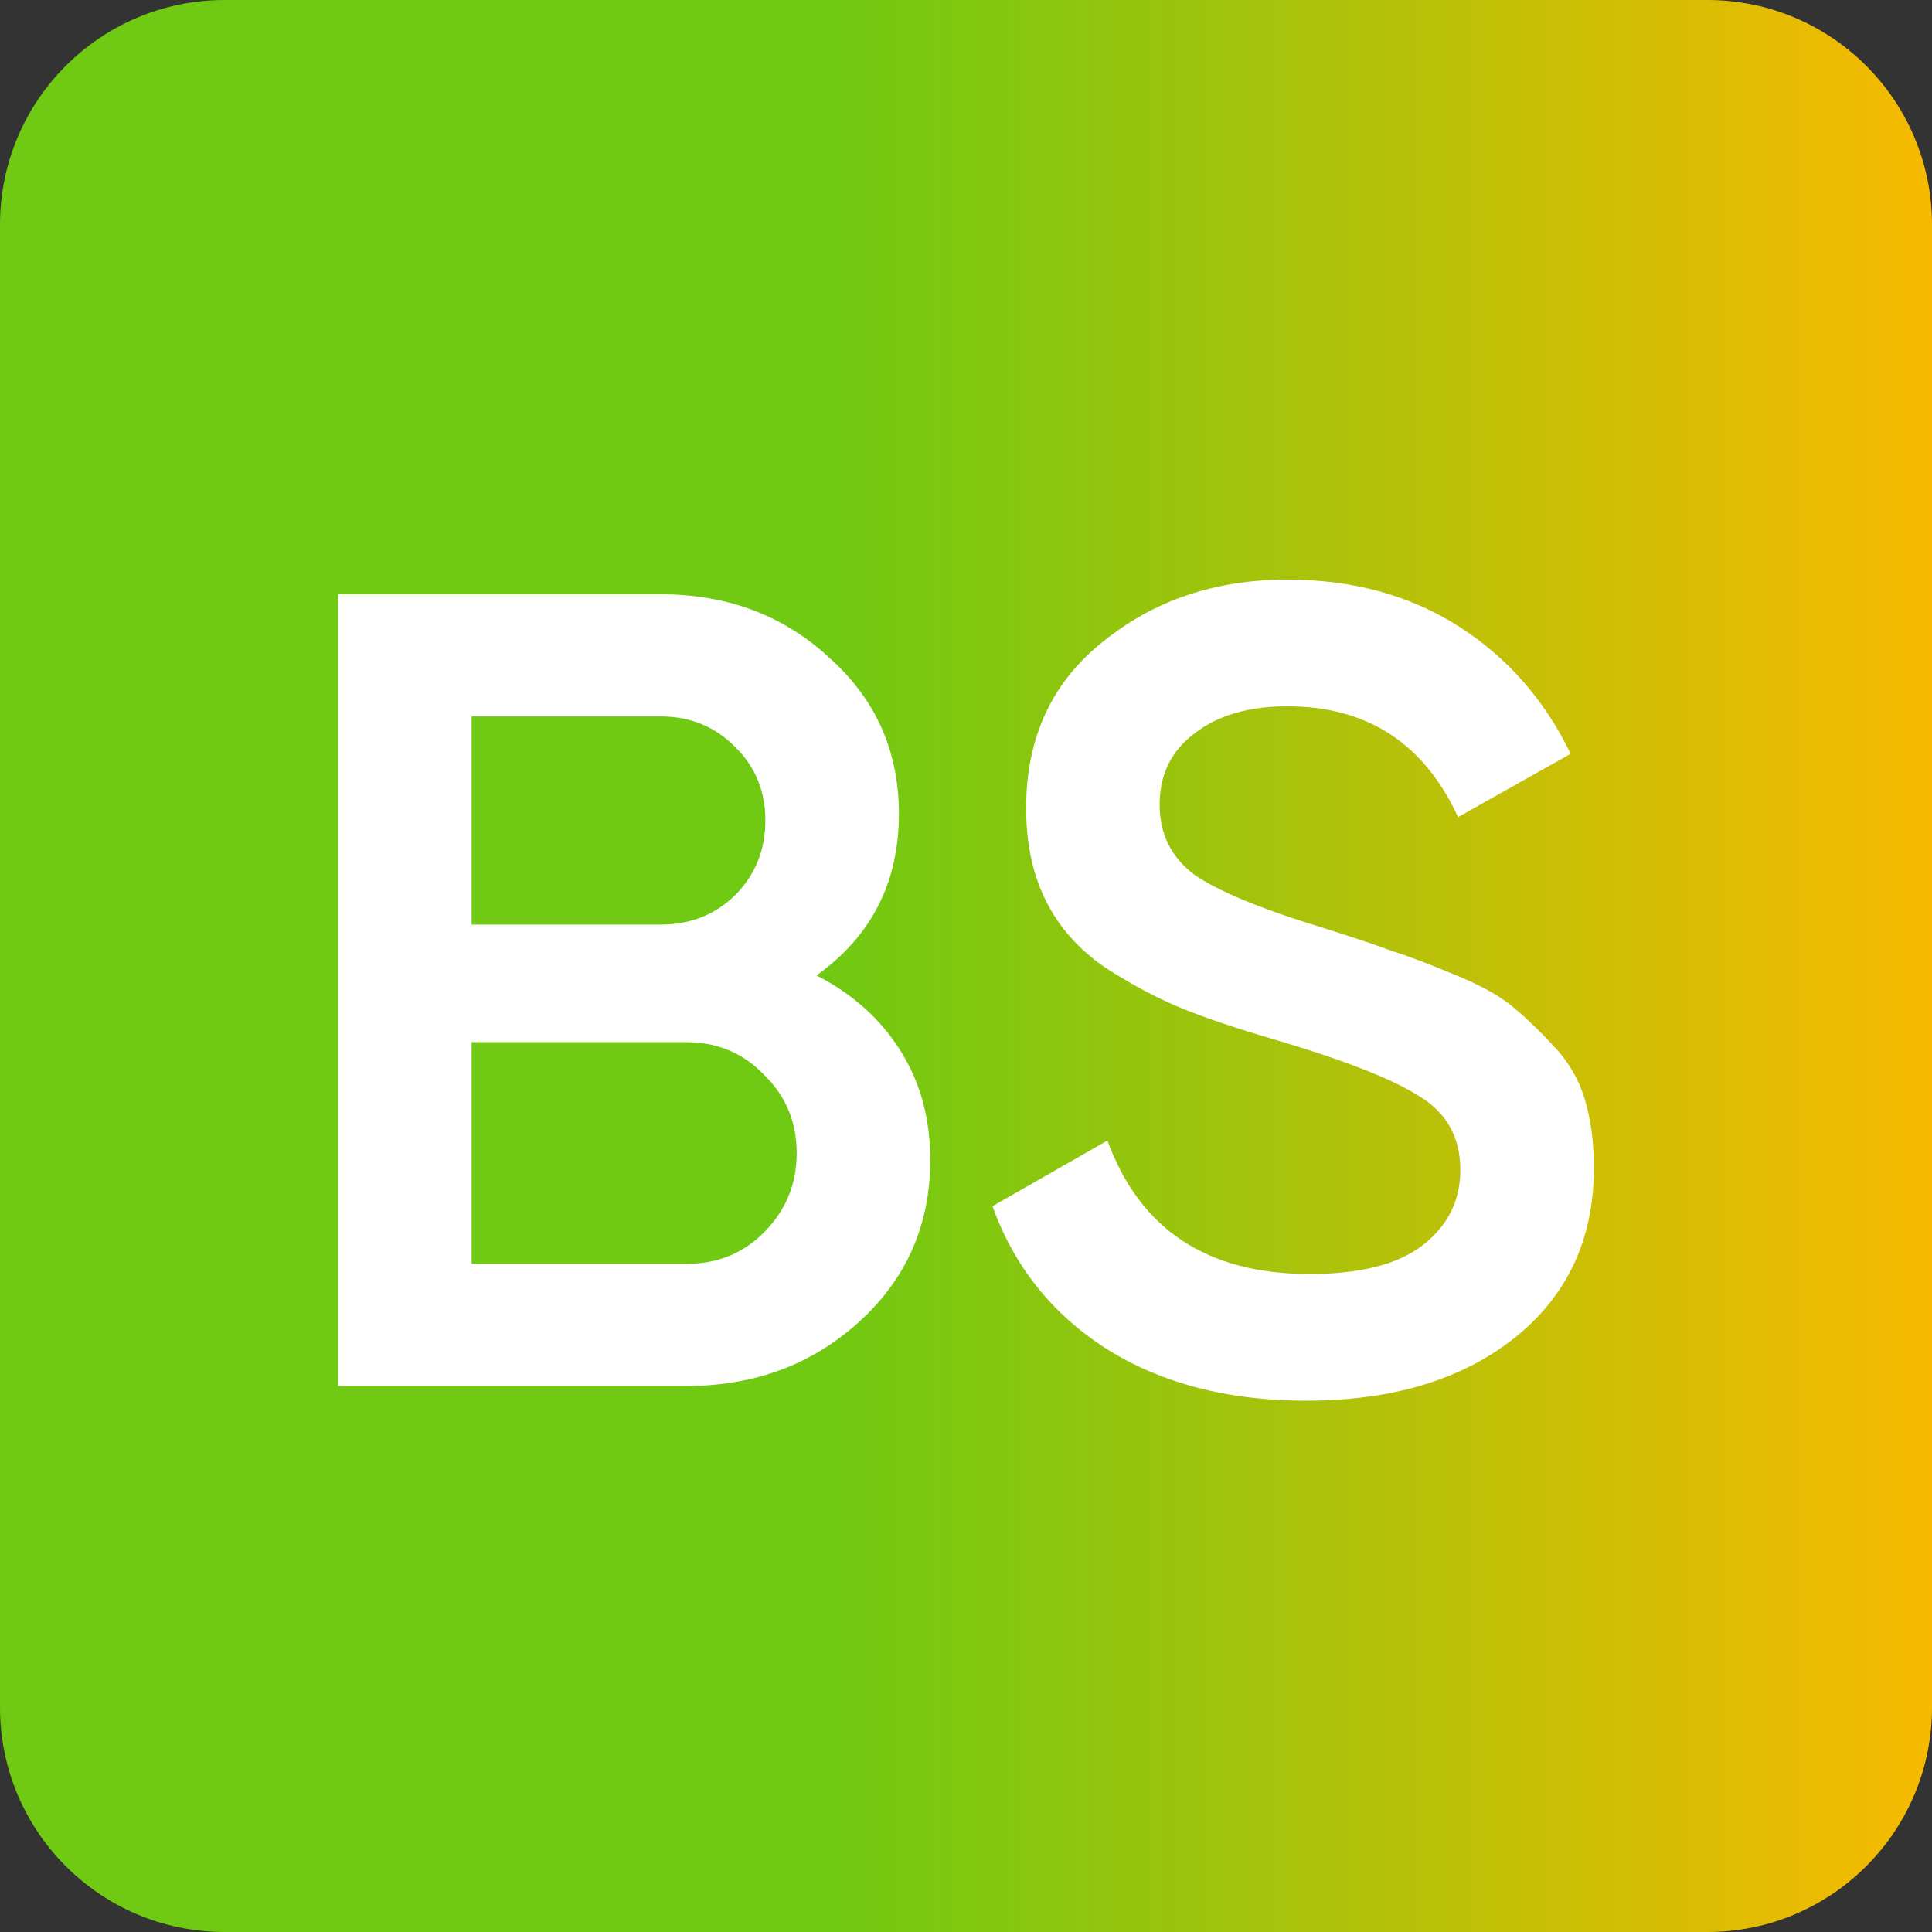 <svg width="40" height="40" viewBox="0 0 40 40" fill="none" xmlns="http://www.w3.org/2000/svg">
<rect x="0" y="0" width="40" height="40" fill="#333333" stroke="none"/>
<g clip-path="url(#clip0_531_128)">
<path d="M0 4.651C0 2.082 2.082 0 4.651 0H35.349C37.918 0 40 2.082 40 4.651V35.349C40 37.918 37.918 40 35.349 40H4.651C2.082 40 0 37.918 0 35.349V4.651Z" fill="url(#paint0_linear_531_128)"/>
<path d="M16.904 20.196C17.641 20.57 18.218 21.085 18.635 21.741C19.051 22.397 19.26 23.154 19.26 24.012C19.26 25.355 18.771 26.471 17.793 27.361C16.816 28.251 15.622 28.696 14.212 28.696H7V12.304H13.683C15.061 12.304 16.223 12.742 17.168 13.616C18.13 14.474 18.611 15.551 18.611 16.847C18.611 18.268 18.042 19.384 16.904 20.196ZM13.683 14.833H9.764V19.142H13.683C14.292 19.142 14.805 18.939 15.221 18.533C15.638 18.112 15.846 17.596 15.846 16.988C15.846 16.379 15.638 15.871 15.221 15.466C14.805 15.044 14.292 14.833 13.683 14.833ZM14.212 26.167C14.853 26.167 15.389 25.948 15.822 25.511C16.271 25.058 16.495 24.512 16.495 23.872C16.495 23.232 16.271 22.693 15.822 22.256C15.389 21.803 14.853 21.577 14.212 21.577H9.764V26.167H14.212Z" fill="white"/>
<path d="M27.038 29C25.42 29 24.042 28.641 22.904 27.923C21.782 27.205 20.997 26.221 20.548 24.973L22.928 23.614C23.601 25.456 24.995 26.377 27.11 26.377C28.152 26.377 28.929 26.182 29.442 25.792C29.971 25.386 30.235 24.863 30.235 24.223C30.235 23.552 29.955 23.044 29.394 22.701C28.833 22.342 27.84 21.952 26.413 21.53C25.612 21.296 24.963 21.078 24.466 20.875C23.969 20.672 23.441 20.391 22.88 20.032C22.335 19.657 21.926 19.197 21.654 18.65C21.381 18.104 21.245 17.464 21.245 16.73C21.245 15.278 21.774 14.131 22.832 13.288C23.889 12.429 25.163 12 26.654 12C28 12 29.178 12.32 30.188 12.96C31.197 13.6 31.974 14.482 32.519 15.606L30.188 16.917C29.482 15.387 28.304 14.623 26.654 14.623C25.852 14.623 25.211 14.81 24.731 15.185C24.25 15.544 24.009 16.035 24.009 16.66C24.009 17.269 24.25 17.753 24.731 18.112C25.227 18.455 26.117 18.822 27.399 19.212C28.04 19.415 28.505 19.571 28.793 19.68C29.098 19.774 29.514 19.93 30.043 20.149C30.588 20.367 30.997 20.586 31.269 20.804C31.542 21.023 31.83 21.296 32.135 21.624C32.455 21.952 32.679 22.326 32.808 22.748C32.936 23.169 33 23.645 33 24.176C33 25.659 32.447 26.838 31.341 27.712C30.252 28.571 28.817 29 27.038 29Z" fill="white"/>
</g>
<defs>
<linearGradient id="paint0_linear_531_128" x1="0" y1="20" x2="40" y2="20" gradientUnits="userSpaceOnUse">
<stop offset="0.429" stop-color="#70C912"/>
<stop offset="1" stop-color="#F7BA00"/>
</linearGradient>
<clipPath id="clip0_531_128">
<rect width="40" height="40" fill="white"/>
</clipPath>
</defs>
</svg>
